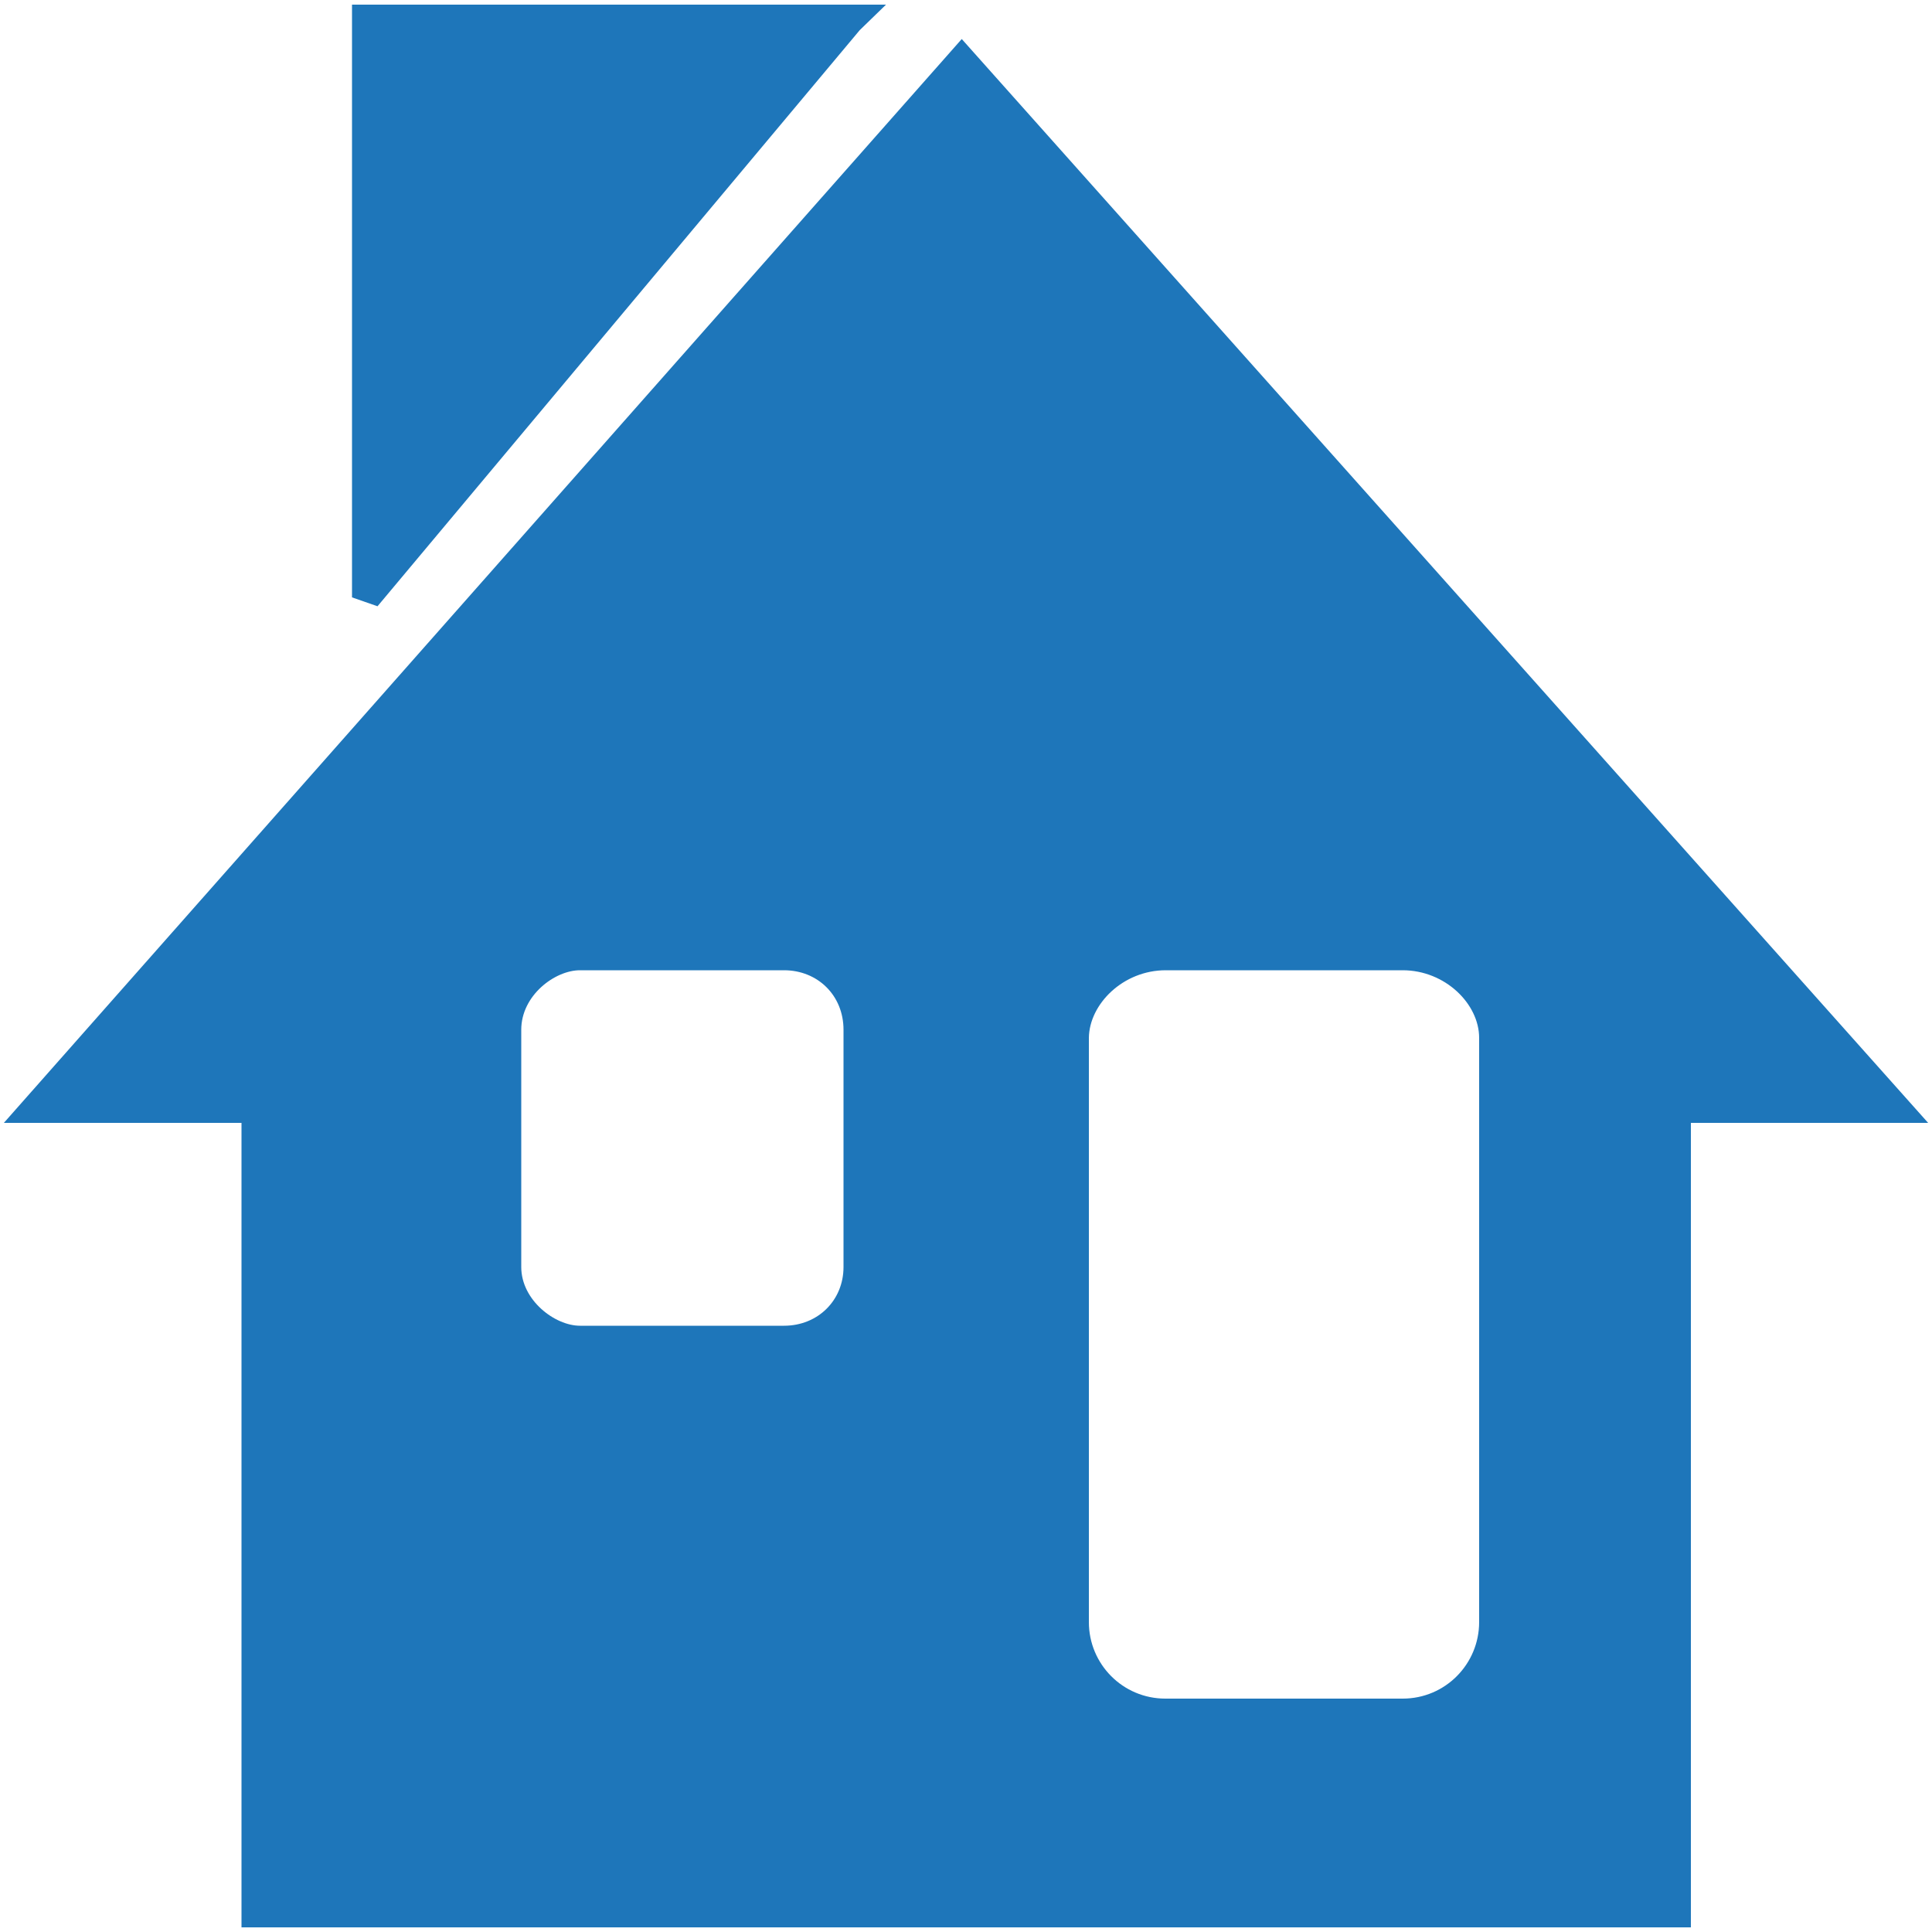<?xml version="1.0" encoding="utf-8"?>
<!-- Generator: Adobe Illustrator 24.1.2, SVG Export Plug-In . SVG Version: 6.00 Build 0)  -->
<svg version="1.1" id="Layer_1" xmlns="http://www.w3.org/2000/svg" xmlns:xlink="http://www.w3.org/1999/xlink" x="0px" y="0px"
	 viewBox="0 0 500 500" style="enable-background:new 0 0 500 500;" xml:space="preserve">
<style type="text/css">
	.st0{fill-rule:evenodd;clip-rule:evenodd;fill:none;}
	.st1{fill-rule:evenodd;clip-rule:evenodd;fill:#1E76BA;}
</style>
<rect class="st0" width="500" height="500"/>
<g>
	<path class="st1" d="M95.4,1.2h125h8.9l-6.8,6.6L97.7,156.9l-6.6-2.3V5.7V1.2H95.4z M62.5,498.8c133.7,0,241.4,0,375.1,0V290.6H499
		L248.9,10.1L1,290.6h61.5V498.8z M301.7,251.1H363c11,0,19.8,8.7,19.8,17.5v151.2c0,10.8-8.7,19.8-19.8,19.8h-61.4
		c-11,0-19.8-8.9-19.8-19.8V268.6C281.9,259.9,290.6,251.1,301.7,251.1L301.7,251.1z M150.1,251.1h52.8c8.7,0,15.4,6.5,15.4,15.4
		v61.4c0,8.6-6.6,15.2-15.4,15.2h-52.8c-6.5,0-15.2-6.6-15.2-15.2v-61.4C134.9,257.6,143.6,251.1,150.1,251.1L150.1,251.1z"/>
</g>
</svg>
